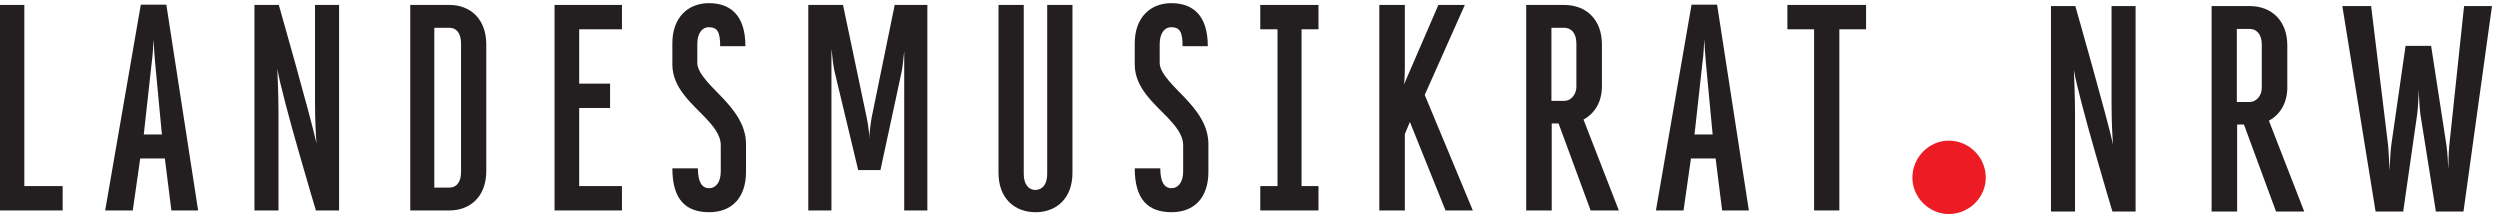 <svg xmlns="http://www.w3.org/2000/svg" xmlns:xlink="http://www.w3.org/1999/xlink" xmlns:serif="http://www.serif.com/" width="100%" height="100%" viewBox="0 0 292 25" version="1.1" xml:space="preserve" style="fill-rule:evenodd;clip-rule:evenodd;stroke-linejoin:round;stroke-miterlimit:2;"> <g> <path d="M223.367,20.75C223.367,23.055 225.312,25 227.617,25C229.996,25 231.94,23.055 231.94,20.75C231.94,18.372 229.996,16.426 227.617,16.426C225.312,16.426 223.367,18.372 223.367,20.75Z" style="fill:rgb(237,28,36);fill-rule:nonzero;"></path> <path d="M0,24.579L7.318,24.579L7.318,21.735L2.843,21.735L2.843,0.577L0,0.577L0,24.579Z" style="fill:rgb(35,31,32);fill-rule:nonzero;"></path> <path d="M18.111,7.239L18.908,15.703L16.793,15.703L17.729,7.239C17.833,6.58 17.903,5.263 17.937,4.603C17.972,5.263 18.042,6.58 18.111,7.239ZM20.018,24.579L23.14,24.579L19.429,0.545L16.446,0.545L12.284,24.579L15.509,24.579L16.377,18.505L19.255,18.505L20.018,24.579Z" style="fill:rgb(35,31,32);fill-rule:nonzero;"></path> <path d="M36.898,24.579L39.604,24.579L39.604,0.577L36.794,0.577L36.794,11.849C36.794,14.208 36.898,15.907 36.968,16.74C36.239,13.445 32.563,0.577 32.563,0.577L29.719,0.577L29.719,24.579L32.528,24.579L32.528,13.237C32.528,11.017 32.424,8.866 32.39,8.034C33.013,11.676 36.898,24.579 36.898,24.579Z" style="fill:rgb(35,31,32);fill-rule:nonzero;"></path> <path d="M53.849,5.085L53.849,20.104C53.849,21.353 53.259,21.909 52.496,21.909L50.728,21.909L50.728,3.247L52.496,3.247C53.259,3.247 53.849,3.802 53.849,5.085ZM52.496,24.579C54.924,24.579 56.797,22.949 56.797,20L56.797,5.189C56.797,2.207 54.924,0.577 52.496,0.577L47.918,0.577L47.918,24.579L52.496,24.579Z" style="fill:rgb(35,31,32);fill-rule:nonzero;"></path> <path d="M64.771,24.579L72.644,24.579L72.644,21.735L67.649,21.735L67.649,12.612L71.257,12.612L71.257,9.768L67.649,9.768L67.649,3.421L72.644,3.421L72.644,0.577L64.771,0.577L64.771,24.579Z" style="fill:rgb(35,31,32);fill-rule:nonzero;"></path> <path d="M82.833,24.784C85.503,24.784 87.133,23.067 87.133,20.076L87.133,16.821C87.133,14.536 85.677,12.77 84.254,11.281C83.422,10.38 81.445,8.649 81.445,7.368L81.445,5.117C81.445,3.871 82.035,3.178 82.763,3.178C83.804,3.178 84.116,3.732 84.116,5.394L87.064,5.394C87.064,1.721 85.26,0.369 82.797,0.369C80.335,0.369 78.531,2.068 78.531,5.047L78.531,7.541C78.531,10.242 80.752,12.042 82.416,13.774C83.214,14.639 84.185,15.713 84.185,16.959L84.185,20.042C84.185,21.288 83.596,21.981 82.833,21.981C82,21.981 81.515,21.288 81.515,19.661L78.531,19.661C78.531,23.347 80.127,24.784 82.833,24.784Z" style="fill:rgb(35,31,32);fill-rule:nonzero;"></path> <path d="M105.611,24.579L108.316,24.579L108.316,0.577L104.501,0.577L101.796,13.792C101.692,14.417 101.518,15.665 101.553,16.29C101.553,15.665 101.379,14.417 101.241,13.792L98.465,0.577L94.408,0.577L94.408,24.579L97.113,24.579L97.113,5.675C97.182,6.334 97.321,7.687 97.46,8.276L100.235,19.862L102.836,19.862L105.333,8.276C105.438,7.756 105.542,6.611 105.611,5.953L105.611,24.579Z" style="fill:rgb(35,31,32);fill-rule:nonzero;"></path> <path d="M120.962,24.787C123.39,24.787 125.263,23.157 125.263,20.208L125.263,0.577L122.314,0.577L122.314,20.313C122.314,21.561 121.725,22.185 120.927,22.185C120.164,22.185 119.574,21.561 119.574,20.313L119.574,0.577L116.626,0.577L116.626,20.208C116.626,23.157 118.499,24.787 120.962,24.787Z" style="fill:rgb(35,31,32);fill-rule:nonzero;"></path> <path d="M136.84,24.784C139.511,24.784 141.141,23.067 141.141,20.076L141.141,16.821C141.141,14.536 139.685,12.77 138.263,11.281C137.43,10.38 135.453,8.649 135.453,7.368L135.453,5.117C135.453,3.871 136.043,3.178 136.771,3.178C137.812,3.178 138.124,3.732 138.124,5.394L141.072,5.394C141.072,1.721 139.268,0.369 136.806,0.369C134.343,0.369 132.539,2.068 132.539,5.047L132.539,7.541C132.539,10.242 134.759,12.042 136.424,13.774C137.222,14.639 138.193,15.713 138.193,16.959L138.193,20.042C138.193,21.288 137.604,21.981 136.84,21.981C136.008,21.981 135.522,21.288 135.522,19.661L132.539,19.661C132.539,23.347 134.135,24.784 136.84,24.784Z" style="fill:rgb(35,31,32);fill-rule:nonzero;"></path> <path d="M147.201,24.579L154,24.579L154,21.735L152.022,21.735L152.022,3.421L154,3.421L154,0.577L147.201,0.577L147.201,3.421L149.213,3.421L149.213,21.735L147.201,21.735L147.201,24.579Z" style="fill:rgb(35,31,32);fill-rule:nonzero;"></path> <path d="M168.837,24.579L172.027,24.579L166.409,11.086L171.092,0.577L168.004,0.577L163.98,9.872C164.051,9.456 164.086,8.658 164.086,7.999L164.086,0.577L161.103,0.577L161.103,24.579L164.086,24.579L164.086,15.665L164.675,14.243L168.837,24.579Z" style="fill:rgb(35,31,32);fill-rule:nonzero;"></path> <path d="M184.121,5.085L184.121,10.149C184.121,10.947 183.566,11.78 182.699,11.78L181.207,11.78L181.207,3.247L182.699,3.247C183.496,3.247 184.121,3.837 184.121,5.085ZM185.785,24.579L189.081,24.579L184.953,13.965C186.307,13.237 187.104,11.849 187.104,10.08L187.104,5.189C187.104,2.242 185.23,0.577 182.699,0.577L178.26,0.577L178.26,24.579L181.242,24.579L181.242,14.417L182.039,14.417L185.785,24.579Z" style="fill:rgb(35,31,32);fill-rule:nonzero;"></path> <path d="M199.238,7.239L200.036,15.703L197.92,15.703L198.856,7.239C198.961,6.58 199.03,5.263 199.064,4.603C199.1,5.263 199.169,6.58 199.238,7.239ZM201.146,24.579L204.268,24.579L200.557,0.545L197.573,0.545L193.411,24.579L196.637,24.579L197.504,18.505L200.383,18.505L201.146,24.579Z" style="fill:rgb(35,31,32);fill-rule:nonzero;"></path> <path d="M214.836,3.421L217.957,3.421L217.957,0.577L208.766,0.577L208.766,3.421L211.887,3.421L211.887,24.579L214.836,24.579L214.836,3.421Z" style="fill:rgb(35,31,32);fill-rule:nonzero;"></path> <path d="M246.732,24.709L249.438,24.709L249.438,0.707L246.629,0.707L246.629,11.979C246.629,14.338 246.732,16.038 246.803,16.87C246.074,13.575 242.397,0.707 242.397,0.707L239.554,0.707L239.554,24.709L242.363,24.709L242.363,13.367C242.363,11.147 242.259,8.996 242.225,8.164C242.848,11.806 246.732,24.709 246.732,24.709Z" style="fill:rgb(35,31,32);fill-rule:nonzero;"></path> <path d="M264.176,5.216L264.176,10.28C264.176,11.077 263.621,11.91 262.754,11.91L261.262,11.91L261.262,3.377L262.754,3.377C263.551,3.377 264.176,3.967 264.176,5.216ZM265.84,24.709L269.136,24.709L265.008,14.095C266.36,13.367 267.158,11.979 267.158,10.211L267.158,5.319C267.158,2.372 265.285,0.707 262.754,0.707L258.314,0.707L258.314,24.709L261.297,24.709L261.297,14.546L262.094,14.546L265.84,24.709Z" style="fill:rgb(35,31,32);fill-rule:nonzero;"></path> <path d="M287.734,24.709L291.064,0.707L287.804,0.707L286.07,17.044C286,17.737 285.966,19.089 285.966,19.784C285.932,19.089 285.861,17.772 285.758,17.044L283.954,5.355L280.971,5.355L279.307,16.905C279.202,17.667 279.133,19.159 279.098,19.922C279.063,19.159 278.994,17.529 278.924,16.905L276.947,0.707L273.584,0.707L277.468,24.709L280.693,24.709L282.324,13.367C282.428,12.604 282.497,11.182 282.497,10.453C282.531,11.182 282.602,12.638 282.705,13.367L284.51,24.709L287.734,24.709Z" style="fill:rgb(35,31,32);fill-rule:nonzero;"></path> </g> </svg>